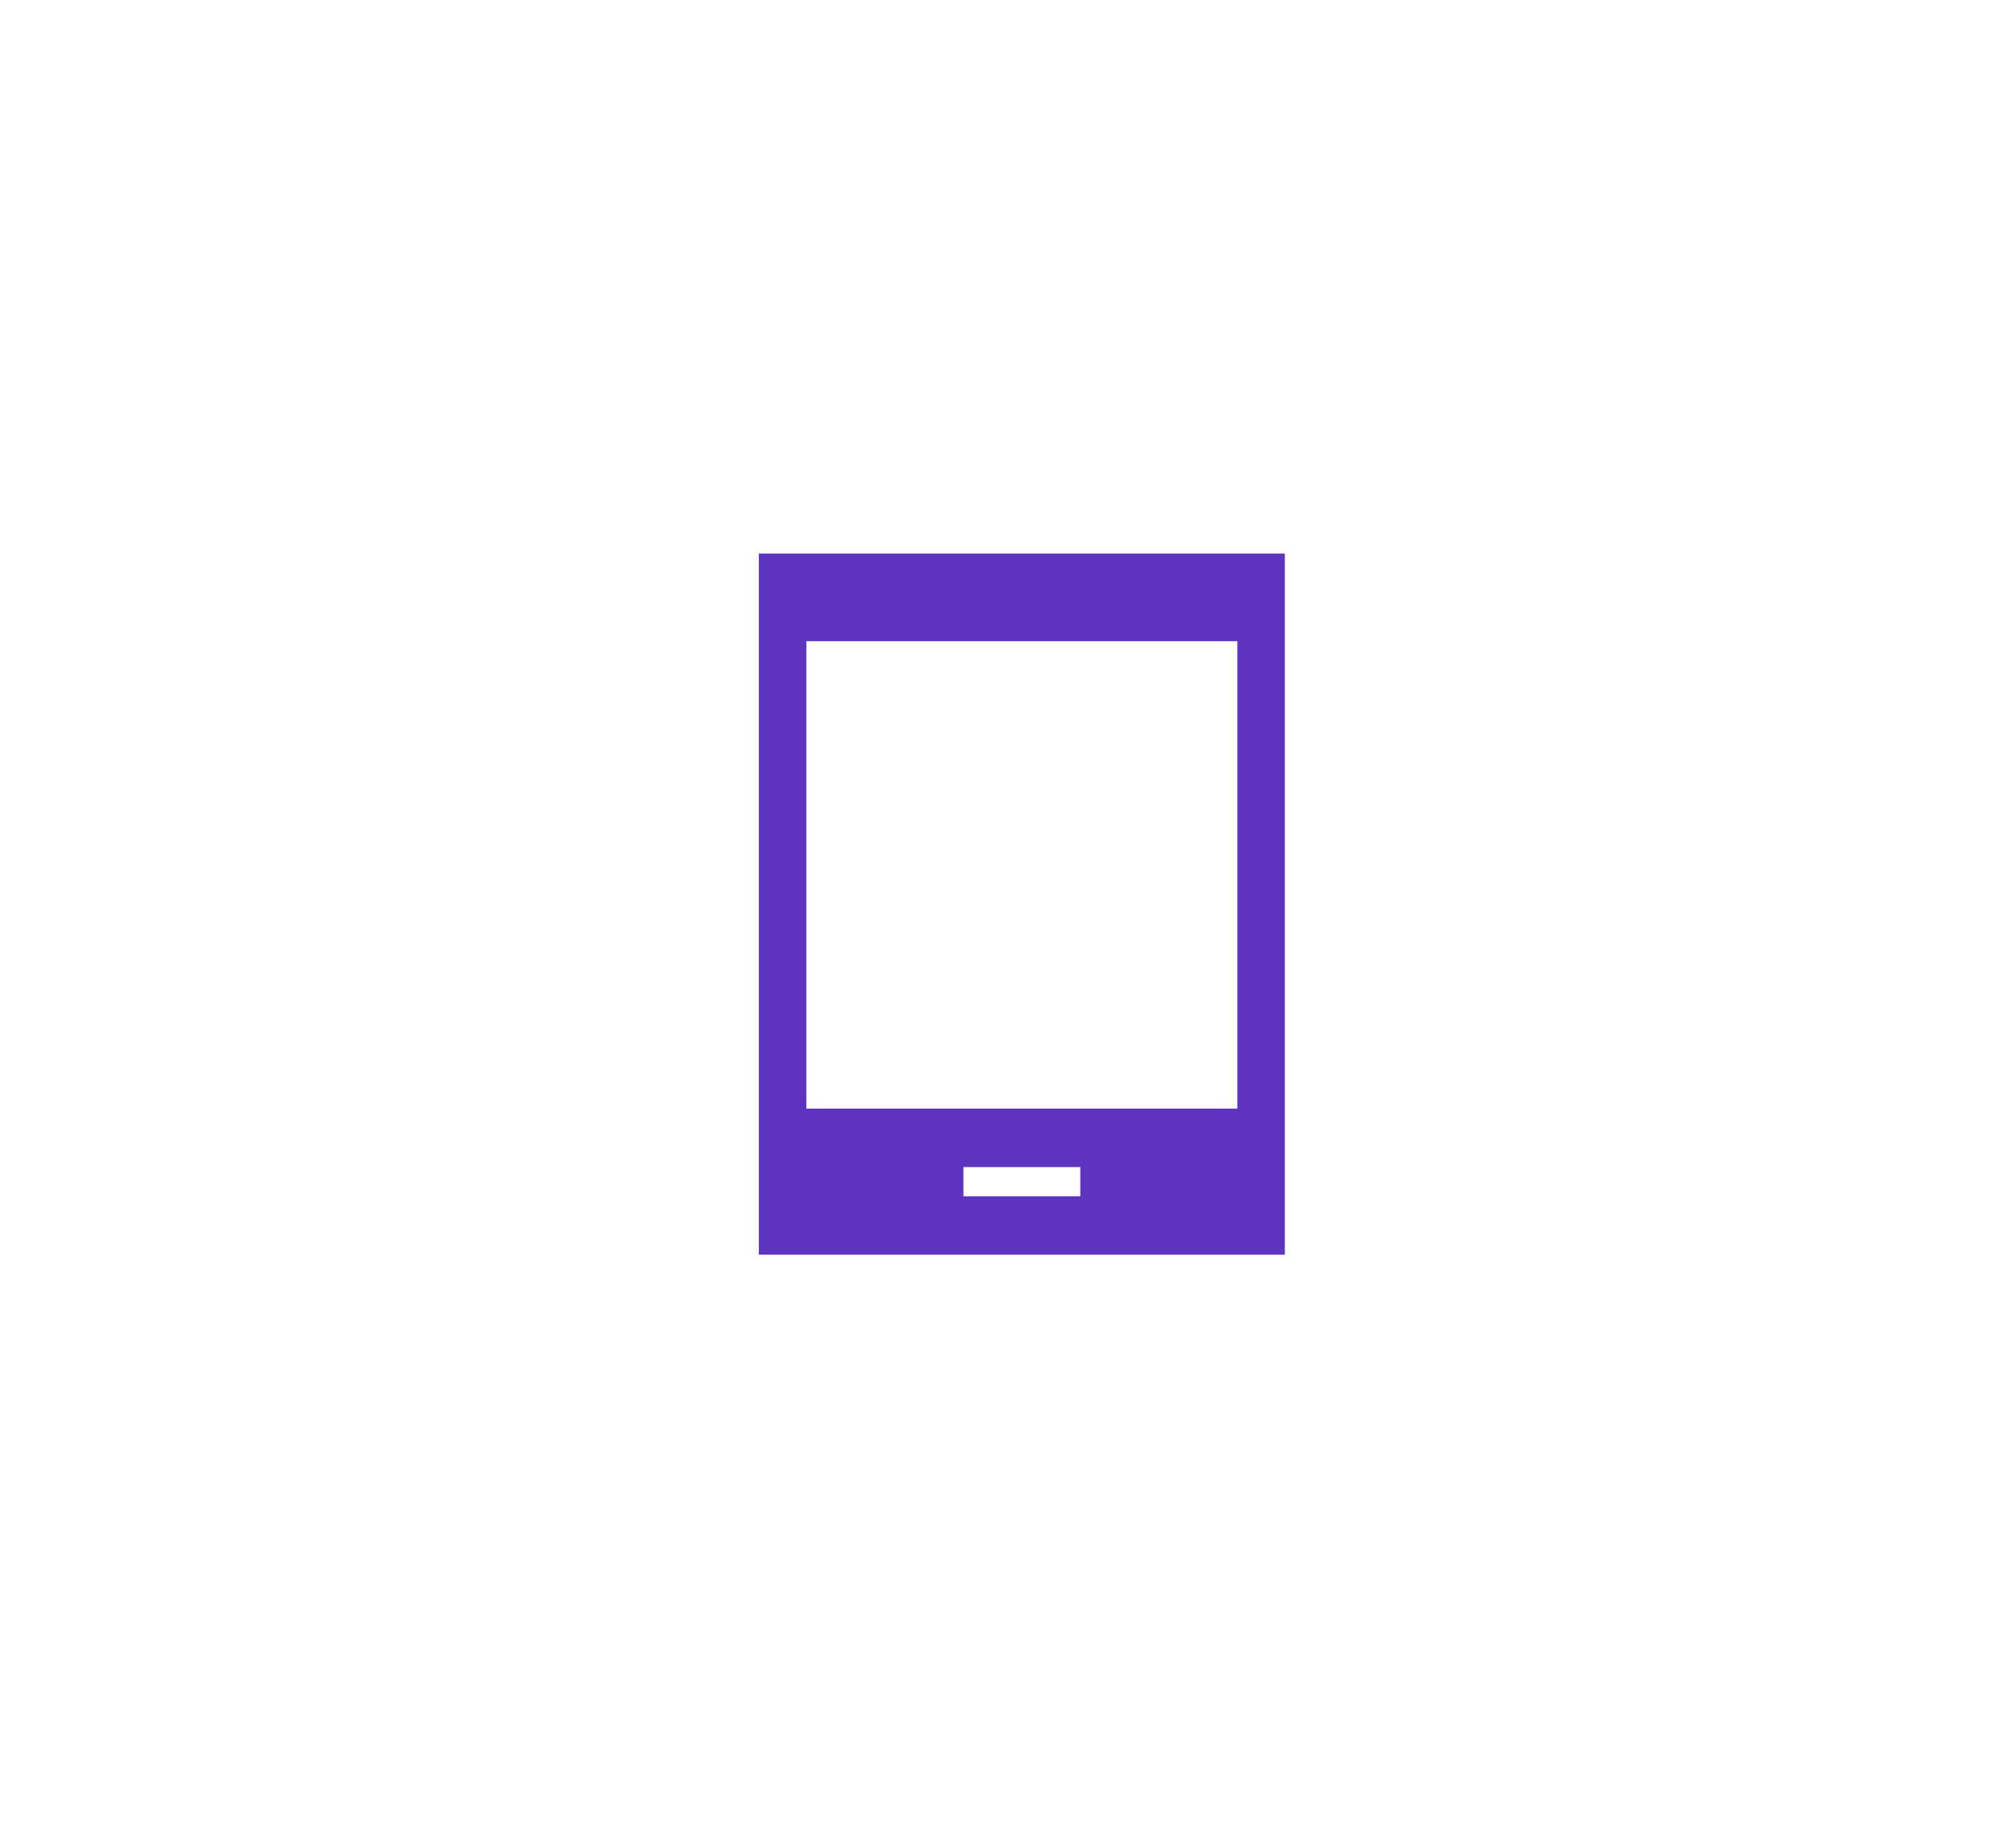 <?xml version="1.0" encoding="utf-8"?>
<svg width="128" height="116" viewBox="0 0 66 66" fill="none" xmlns="http://www.w3.org/2000/svg">
<path d="M43 20H24V45.333H43V20ZM35.611 43.222H31.389V42.167H35.611V43.222ZM41.285 40.056H25.715V23.167H41.285V40.056Z" fill="#5E33BF"/>
</svg>
